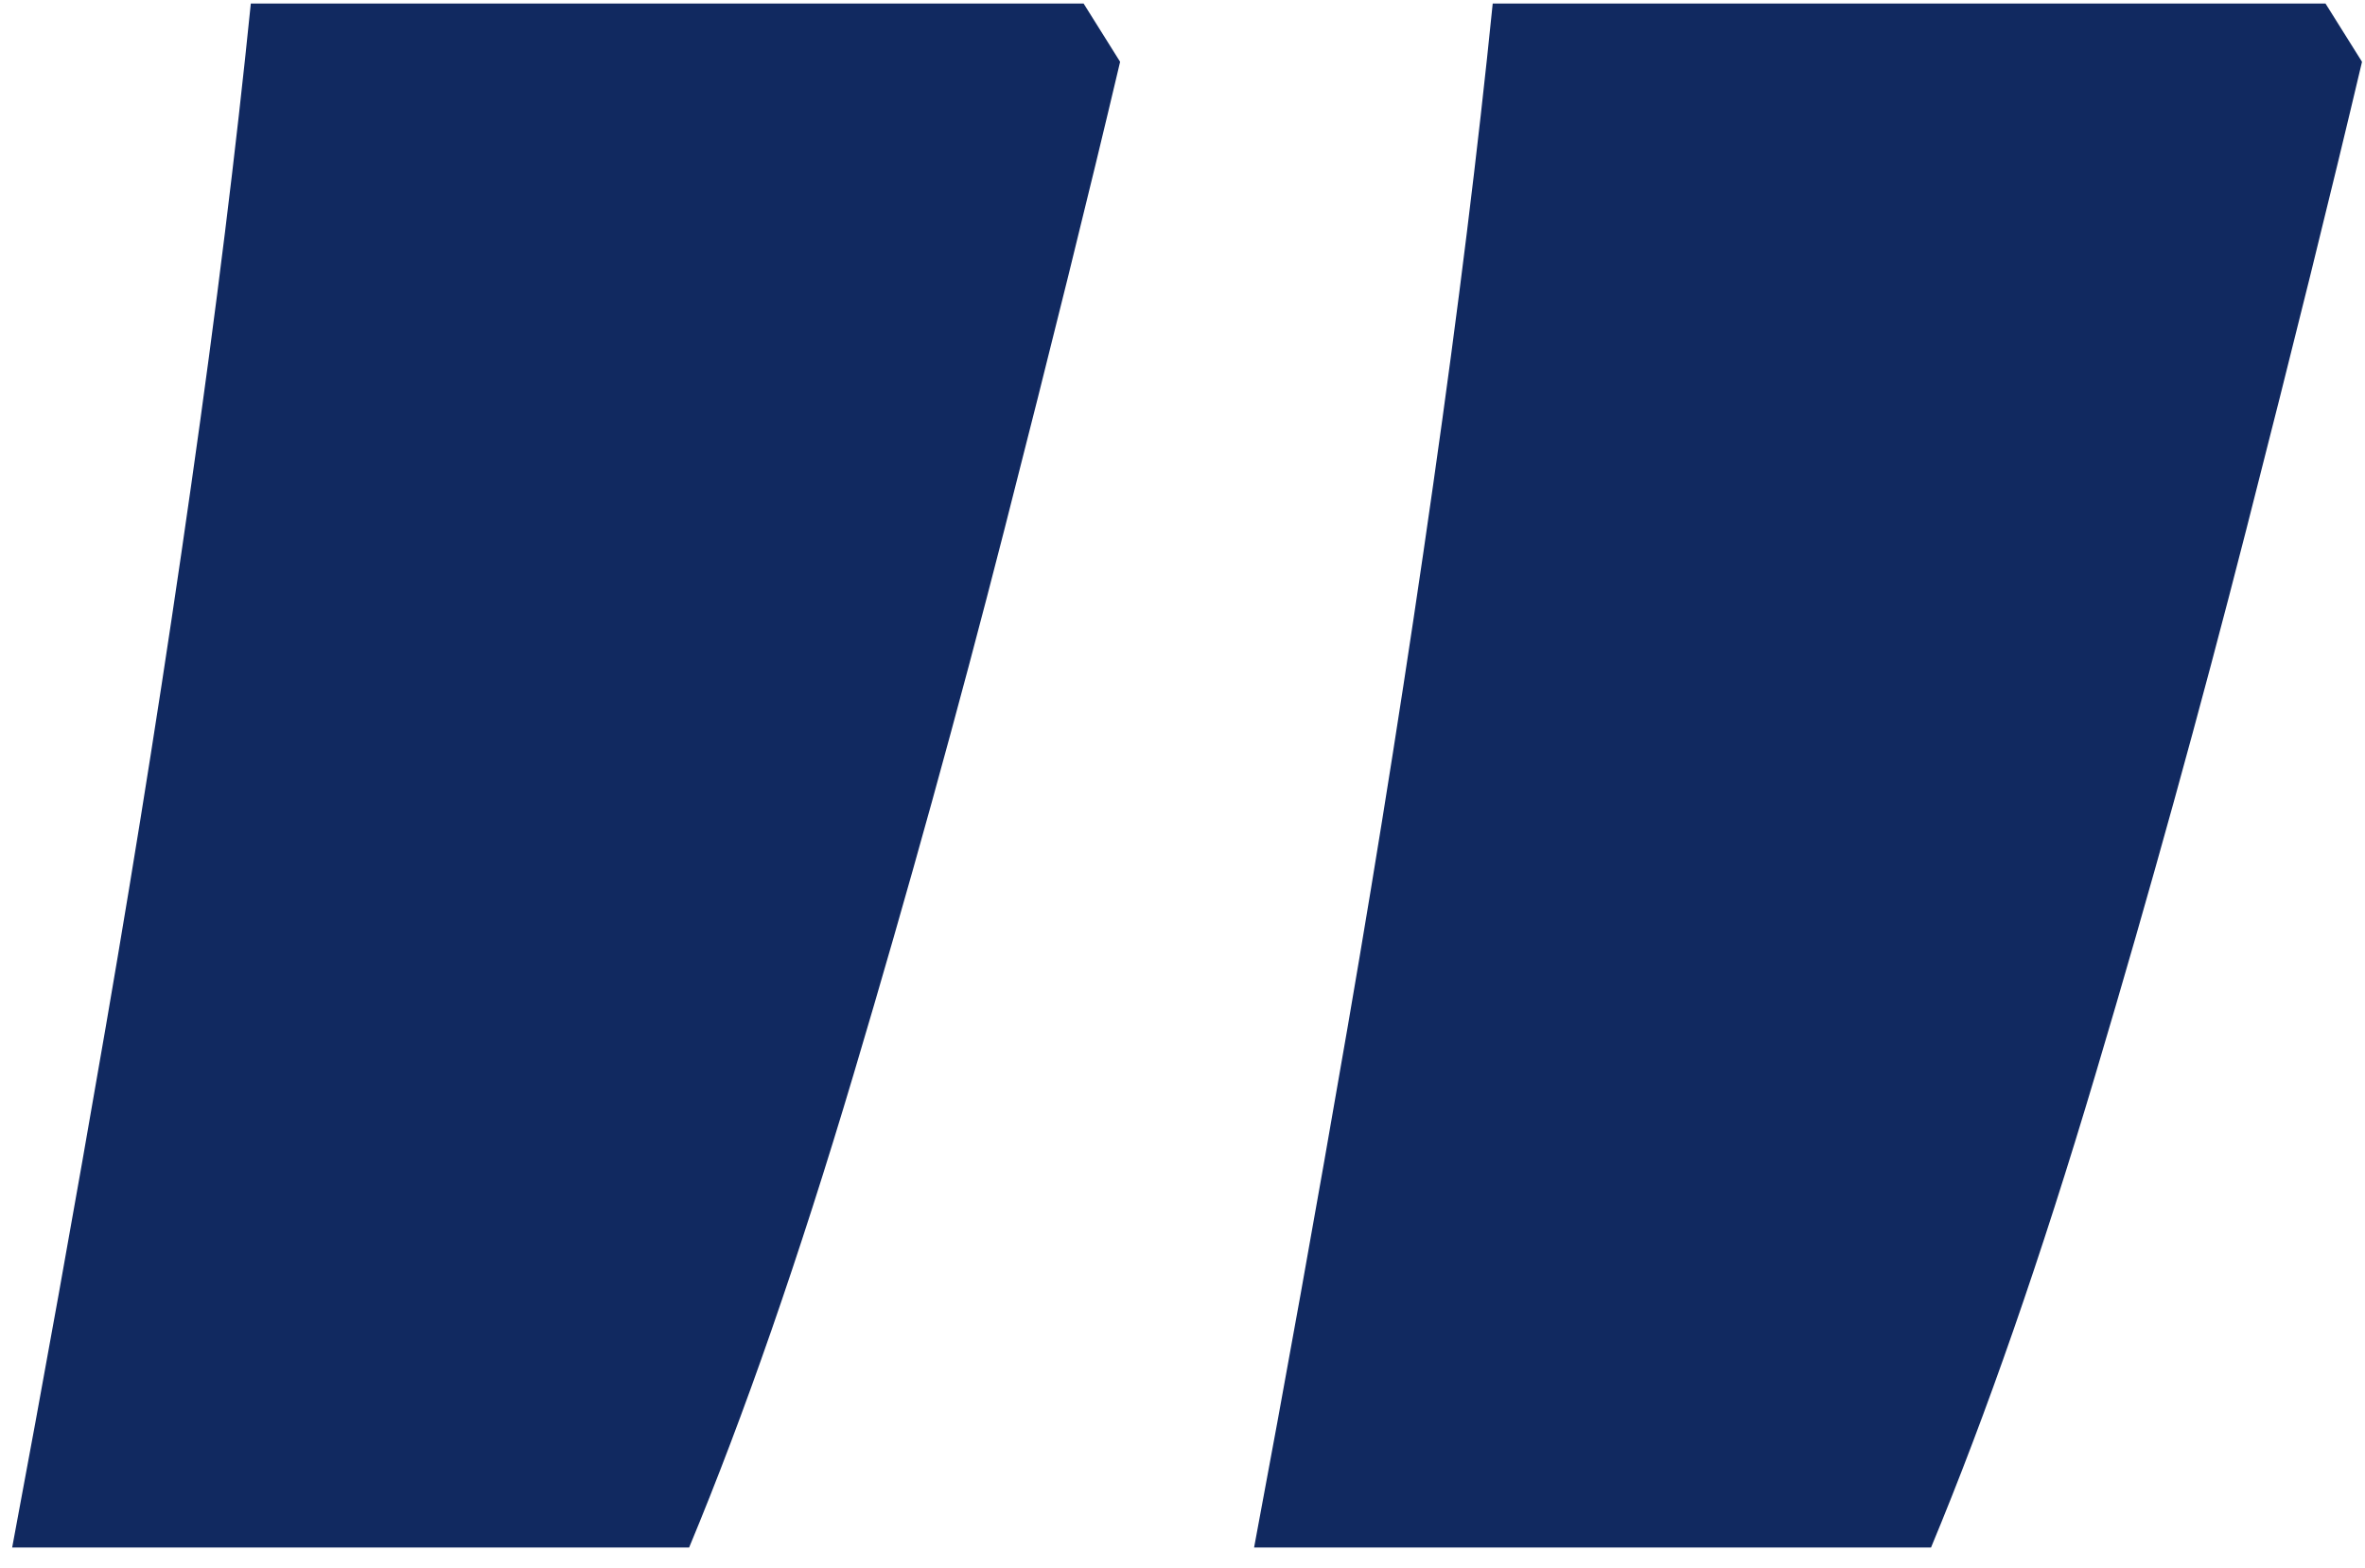 <svg xmlns="http://www.w3.org/2000/svg" width="95" height="63" viewBox="0 0 95 63" fill="none"><path d="M50.376 62.18C51.614 55.581 52.87 48.595 54.142 41.219C55.413 33.839 56.554 26.605 57.564 19.509C58.577 12.414 59.374 5.957 59.961 0.143H93.414L94.88 2.483C93.642 7.731 92.094 13.992 90.235 21.263C88.377 28.533 86.357 35.84 84.169 43.184C81.985 50.528 79.782 56.858 77.568 62.18H50.376ZM0.489 62.18C1.727 55.581 2.984 48.595 4.255 41.219C5.527 33.839 6.668 26.605 7.677 19.509C8.691 12.414 9.487 5.957 10.075 0.143H43.528L44.994 2.483C43.756 7.731 42.208 13.992 40.349 21.263C38.49 28.533 36.471 35.84 34.283 43.184C32.095 50.528 29.896 56.858 27.682 62.18H0.489Z" fill="#112960"></path></svg>